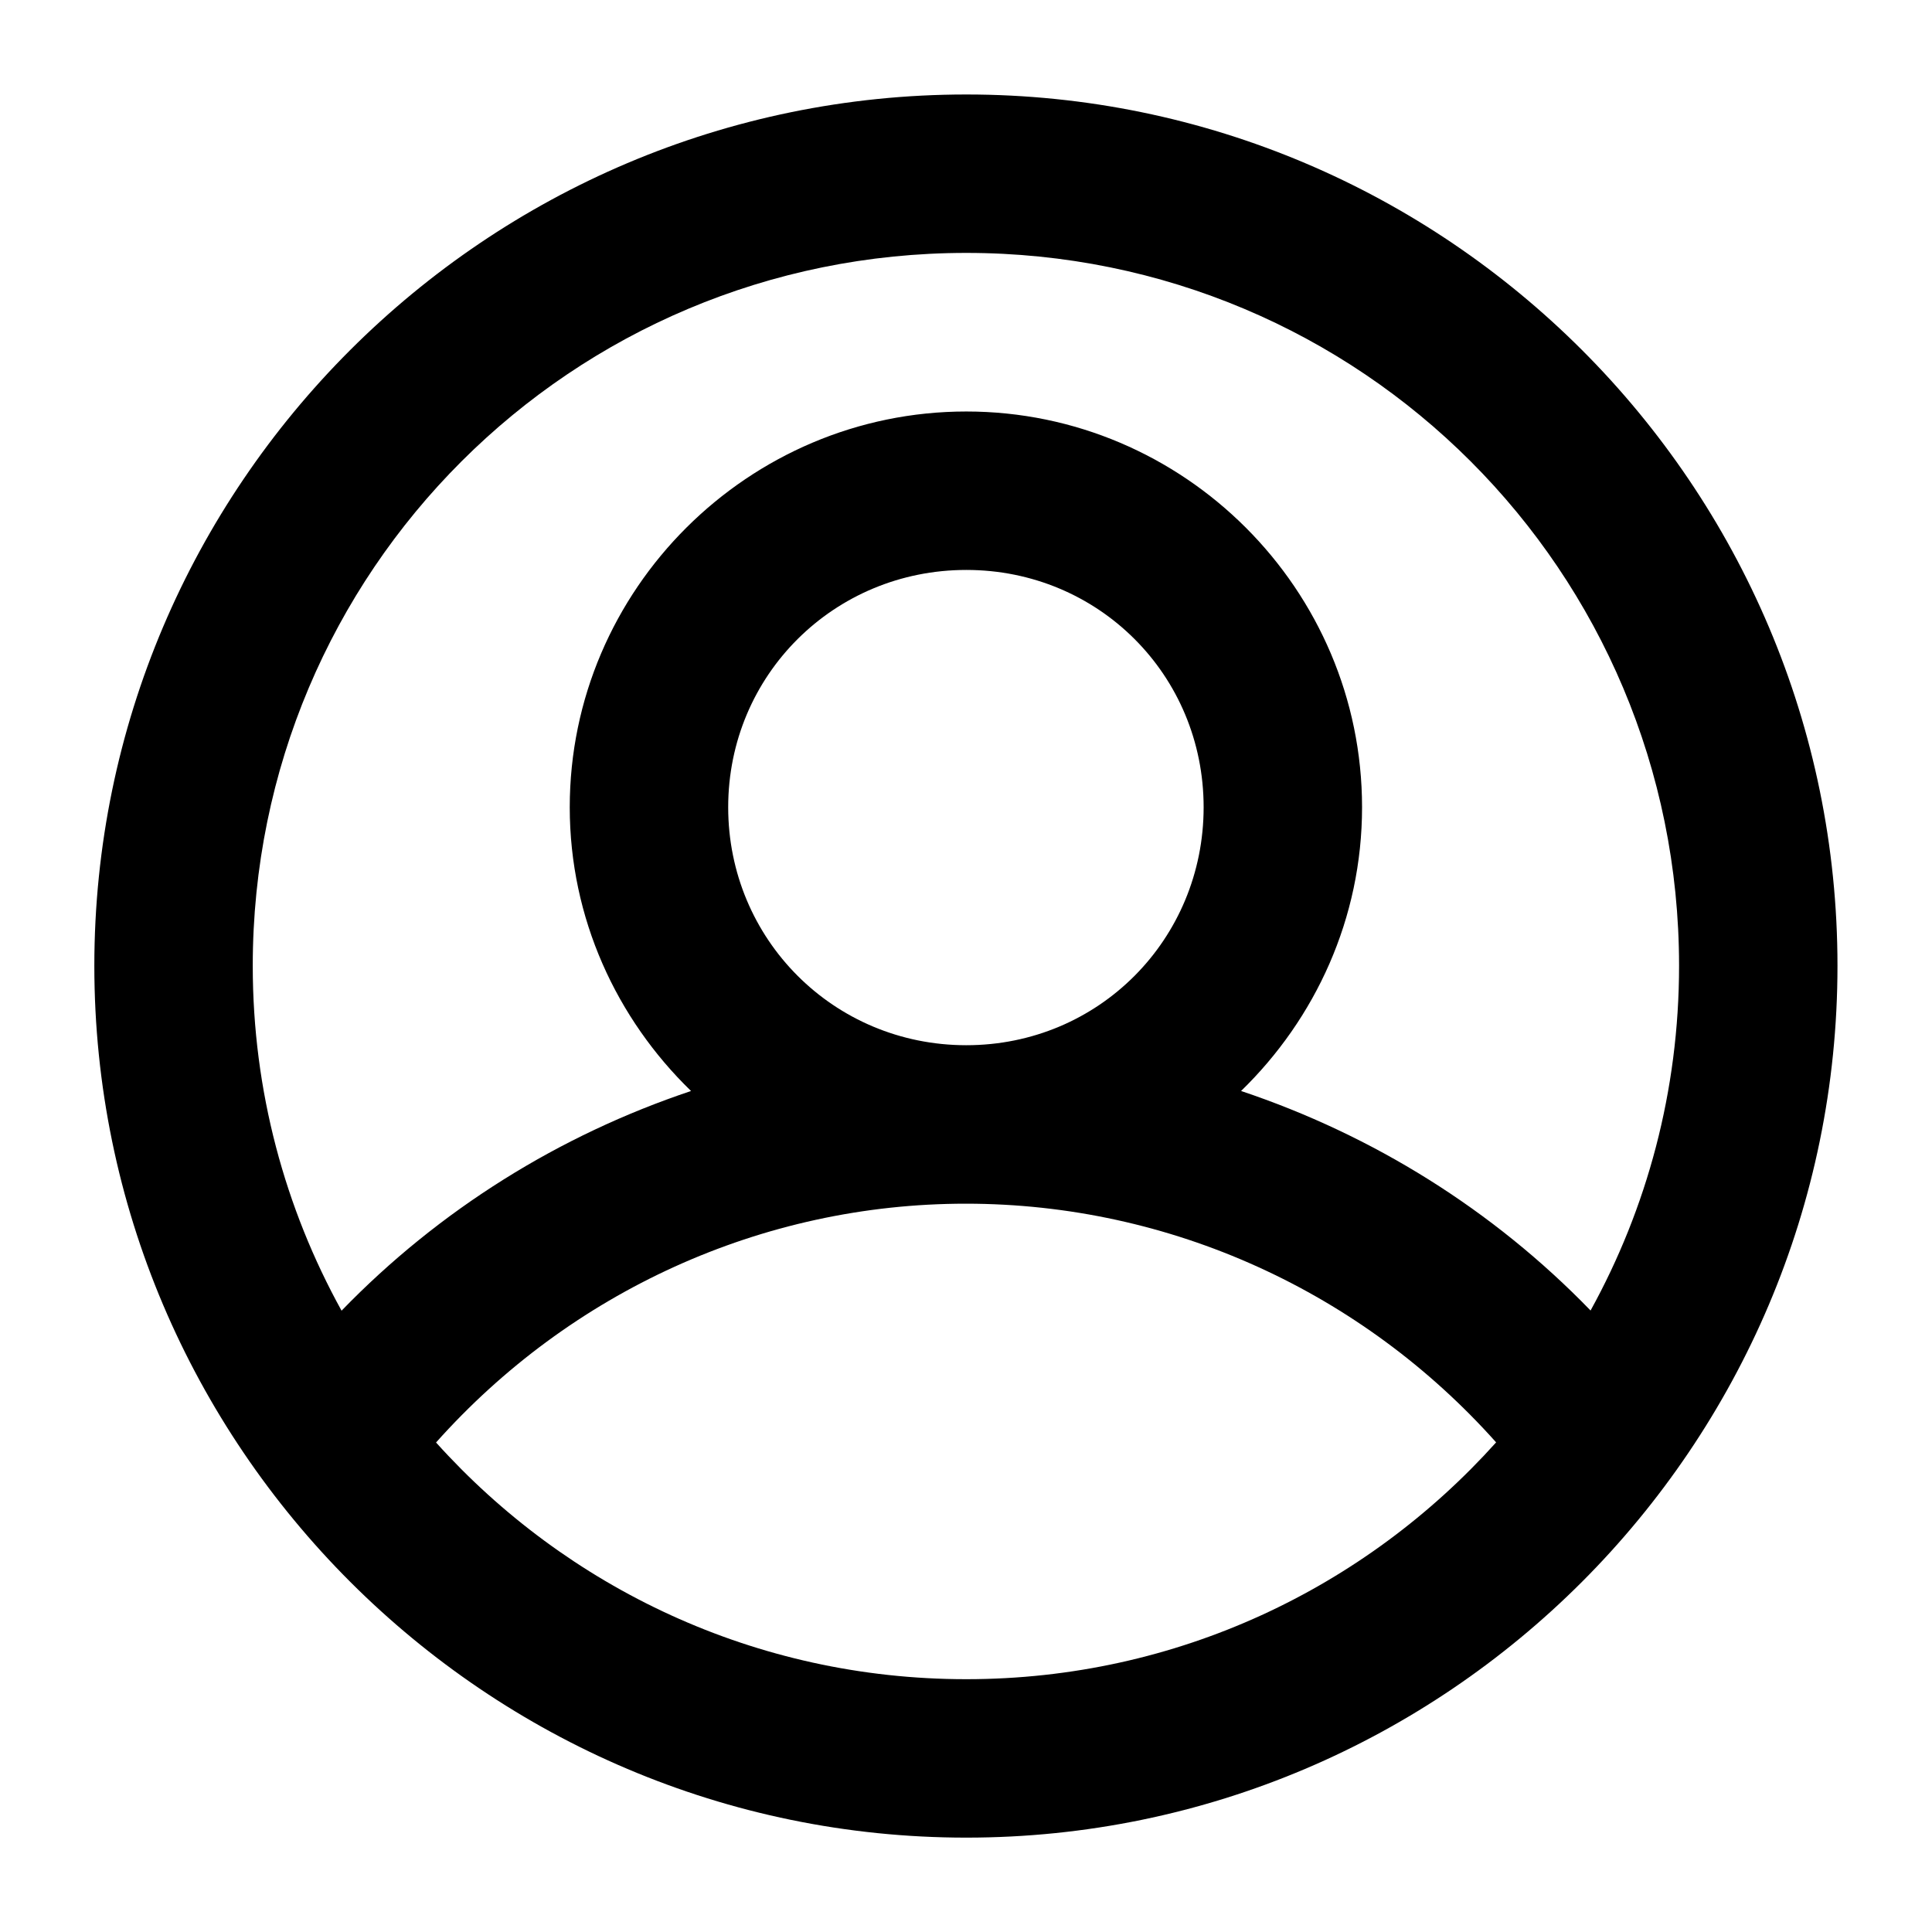 <?xml version="1.0" encoding="UTF-8"?>
<!-- Uploaded to: ICON Repo, www.svgrepo.com, Generator: ICON Repo Mixer Tools -->
<svg fill="#000000" width="800px" height="800px" version="1.1" viewBox="144 144 512 512" xmlns="http://www.w3.org/2000/svg">
 <path d="m400.08 169.04c-127.28 0-231.08 103.63-231.08 230.91s103.8 231.04 231.08 231.04 230.87-103.75 230.87-231.04-103.59-230.91-230.87-230.91zm0 41.984c104.59 0 188.89 84.336 188.89 188.93 0 33.18-8.527 64.273-23.453 91.348-25.879-26.719-57.73-46.5-92.621-58.18 19.695-19.137 32.062-45.75 32.062-75.191 0.004-57.719-47.156-104.88-104.88-104.88-57.723 0-105.09 47.16-105.09 104.88 0 29.441 12.414 56.059 32.145 75.195-34.895 11.676-66.734 31.492-92.617 58.219-14.961-27.086-23.535-58.191-23.535-91.391 0-104.59 84.5-188.93 189.09-188.93zm-63.102 146.91c0-35.031 28.07-62.895 63.102-62.895 35.027 0 62.895 27.863 62.895 62.895-0.004 34.957-27.762 63.078-62.938 63.059-35.137-0.023-63.059-28.129-63.059-63.059zm203.52 168.3c-34.539 38.461-84.5 62.77-140.43 62.77-55.902 0-105.93-24.293-140.51-62.73 35.535-39.836 86.266-63.309 140.46-63.285 54.188 0.023 104.93 23.418 140.46 63.242z" fill-rule="evenodd"/>
</svg>